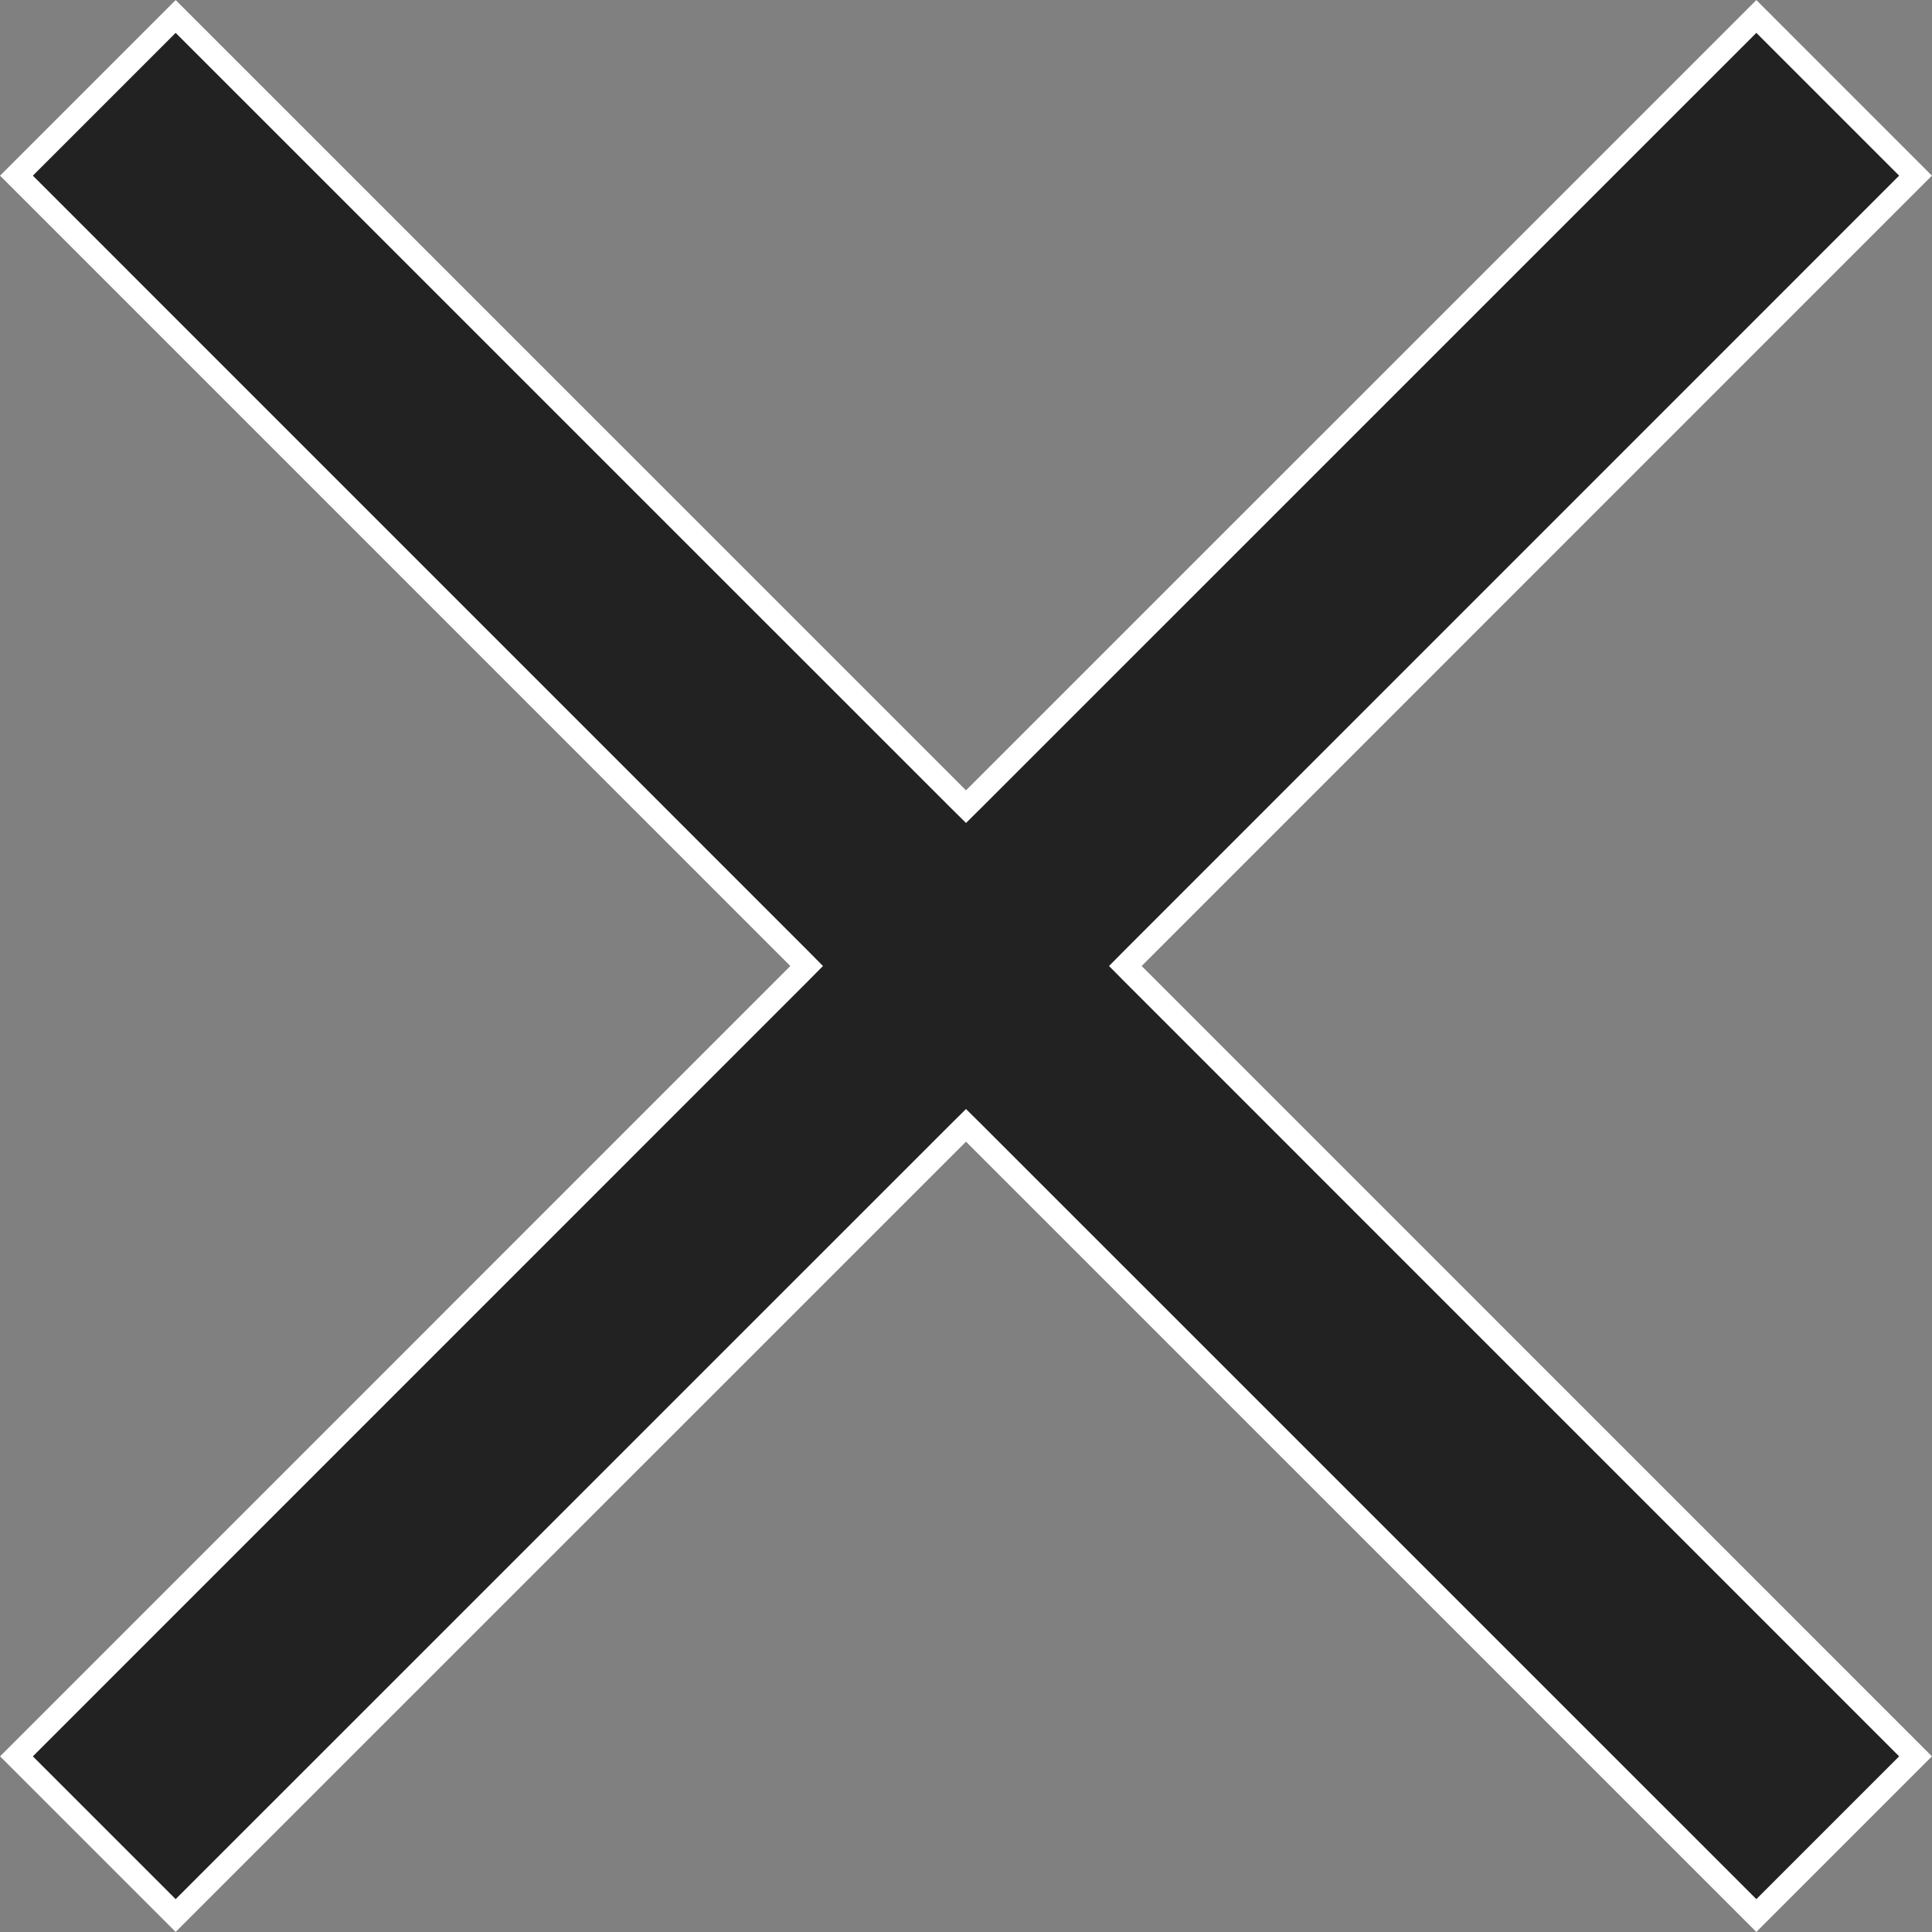 <?xml version="1.0" encoding="UTF-8"?> <svg xmlns="http://www.w3.org/2000/svg" width="25" height="25" viewBox="0 0 25 25" fill="none"><rect x="0" y="0" width="25" height="25" fill="#808080" stroke="none"/><path d="M24.787 2.273L14.667 12.394L14.562 12.5L14.667 12.606L24.787 22.727L22.727 24.787L12.606 14.667L12.5 14.562L12.394 14.667L2.273 24.787L0.213 22.727L10.333 12.606L10.438 12.5L10.333 12.394L0.213 2.273L2.273 0.213L12.394 10.333L12.5 10.438L12.606 10.333L22.727 0.213L24.787 2.273Z" fill="#222222" stroke="white" stroke-width="0.3"></path></svg> 